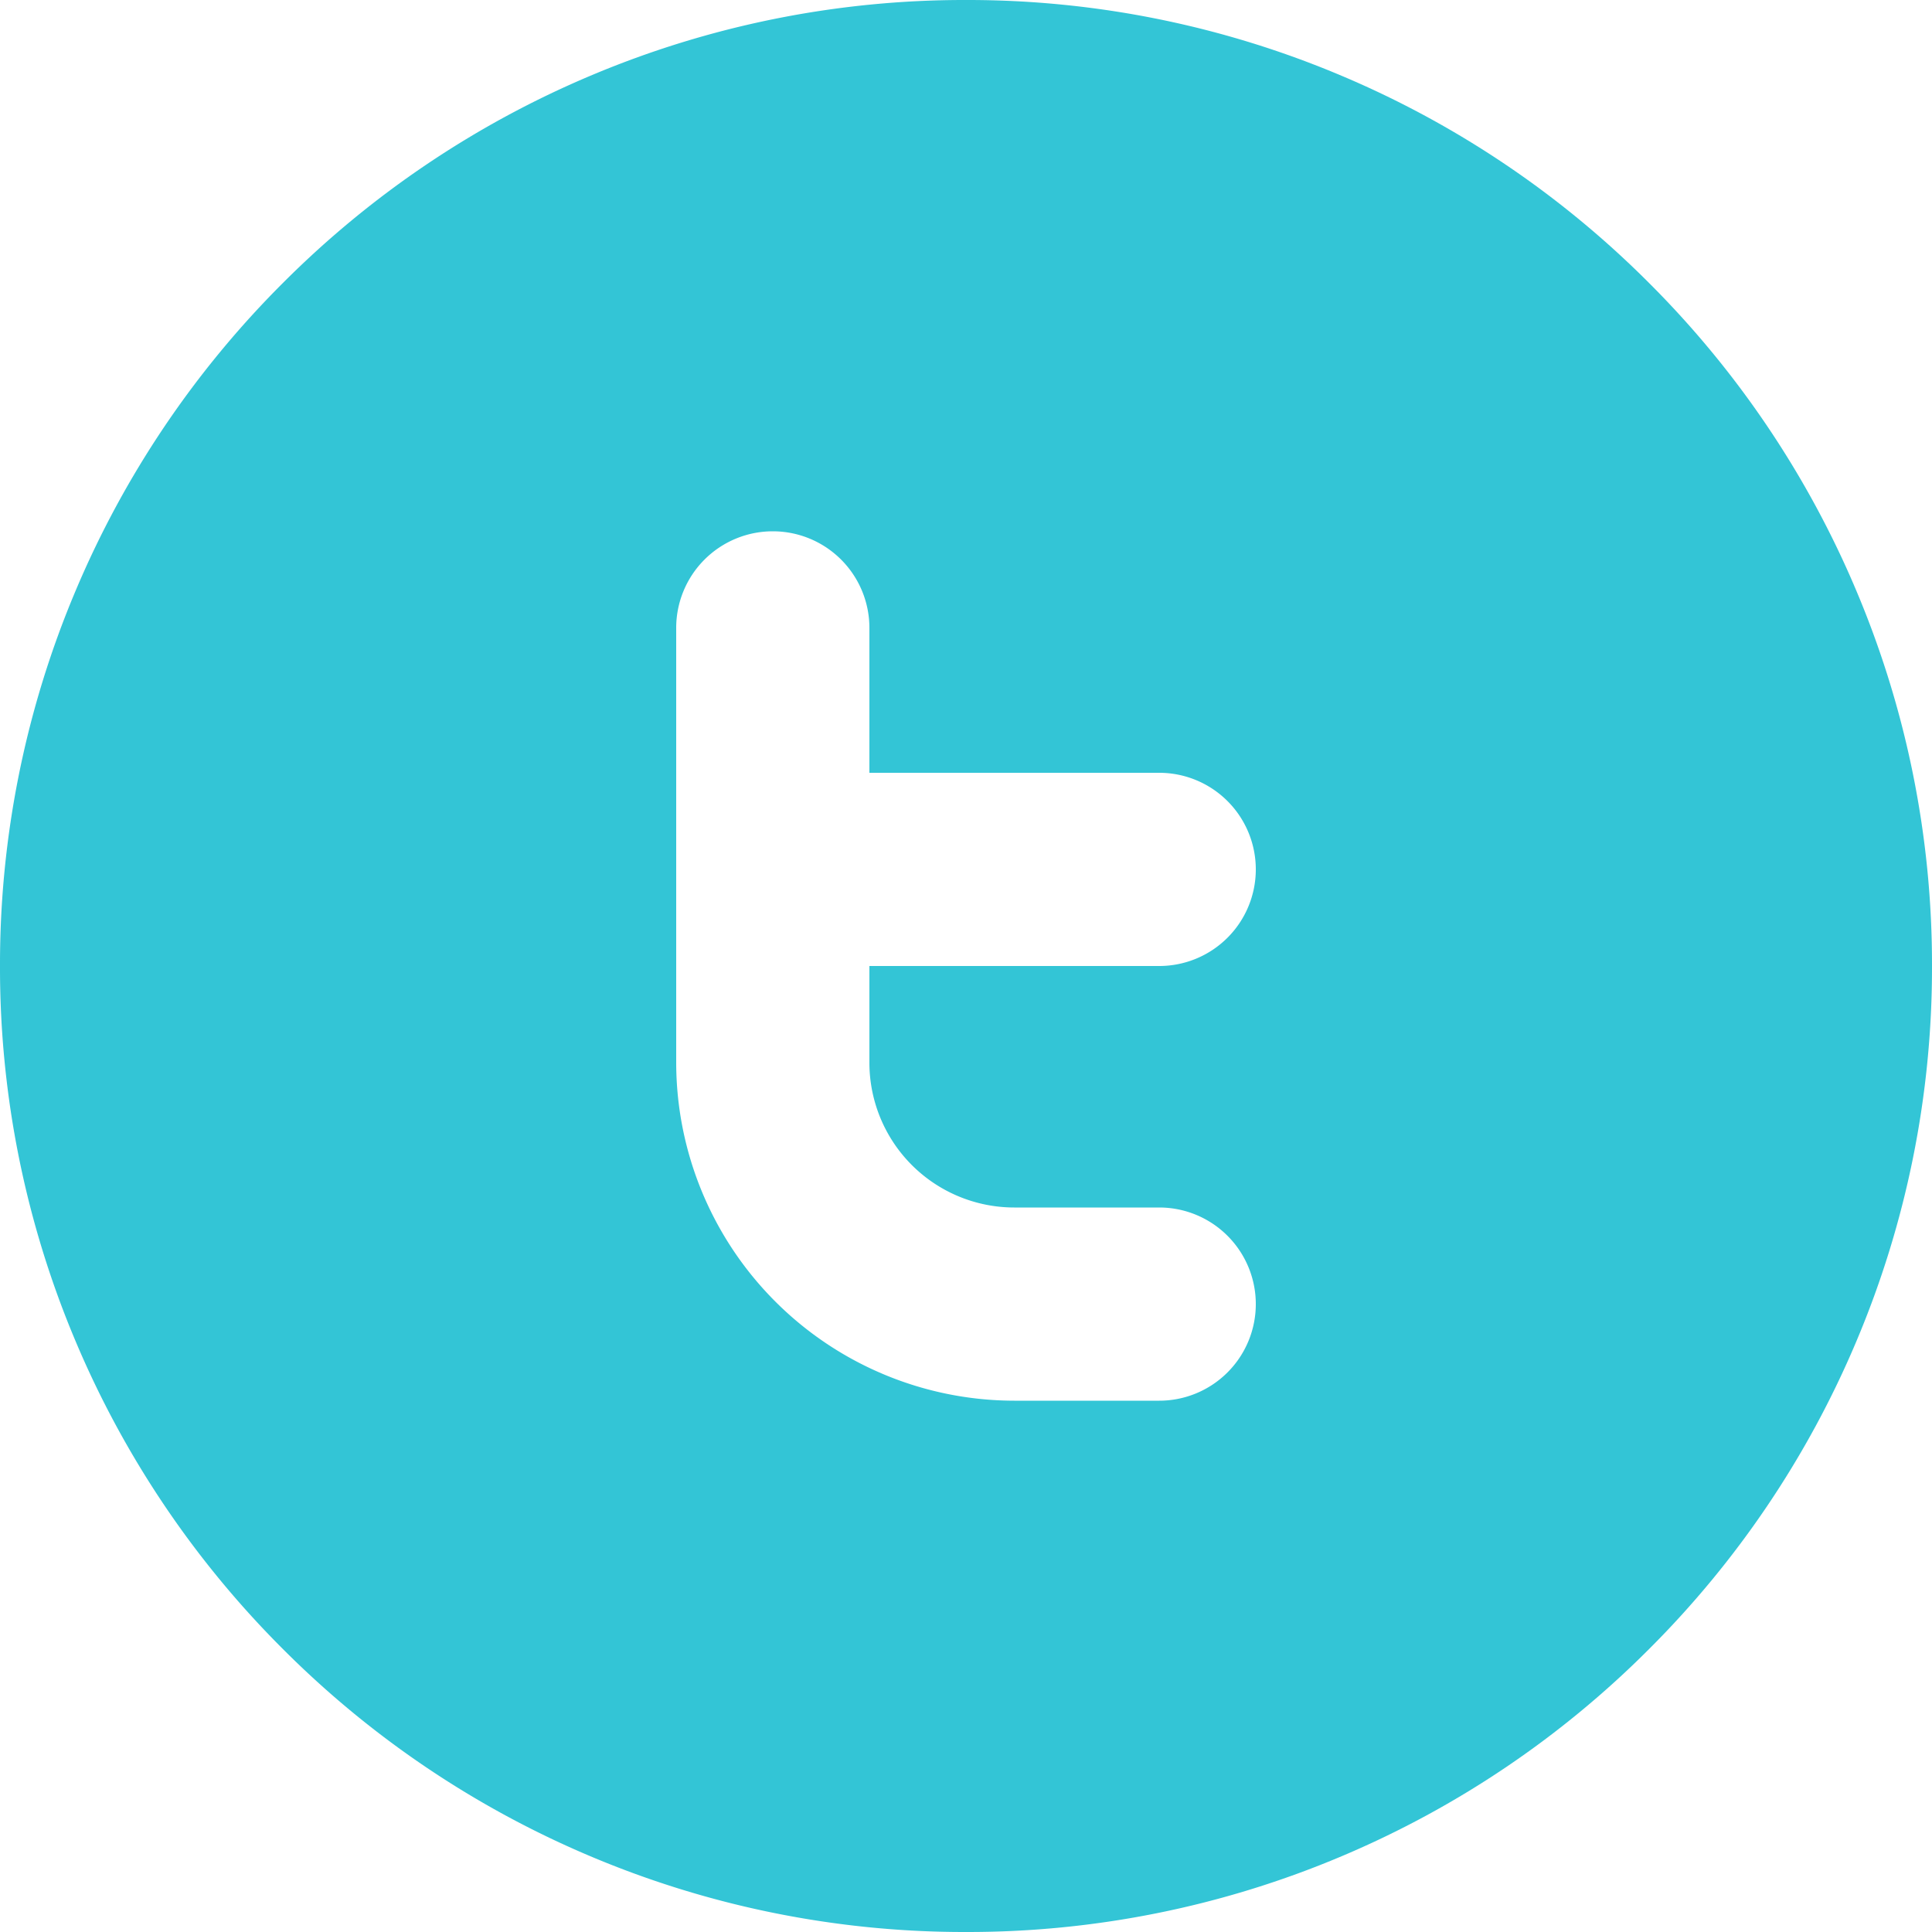 <svg xmlns="http://www.w3.org/2000/svg" width="40" height="40" viewBox="0 0 40 40">
  <path id="icon-circle-twitter" d="M-3488-107a19.879,19.879,0,0,1-7.785-1.572,19.937,19.937,0,0,1-6.357-4.286,19.935,19.935,0,0,1-4.286-6.357A19.873,19.873,0,0,1-3508-127a19.873,19.873,0,0,1,1.572-7.785,19.934,19.934,0,0,1,4.286-6.357,19.936,19.936,0,0,1,6.357-4.286A19.878,19.878,0,0,1-3488-147a19.873,19.873,0,0,1,7.784,1.572,19.935,19.935,0,0,1,6.357,4.286,19.934,19.934,0,0,1,4.286,6.357A19.873,19.873,0,0,1-3468-127a19.874,19.874,0,0,1-1.572,7.785,19.934,19.934,0,0,1-4.286,6.357,19.935,19.935,0,0,1-6.357,4.286A19.872,19.872,0,0,1-3488-107Zm-4-29a2,2,0,0,0-2,2v9a7.008,7.008,0,0,0,7,7h3a2,2,0,0,0,2-2,2,2,0,0,0-2-2h-3a3,3,0,0,1-3-3v-2h6a2,2,0,0,0,2-2,2,2,0,0,0-2-2h-6v-3A2,2,0,0,0-3492-136Z" transform="translate(3508 147)" fill="#00b6cb" opacity="0.8"/>
</svg>

